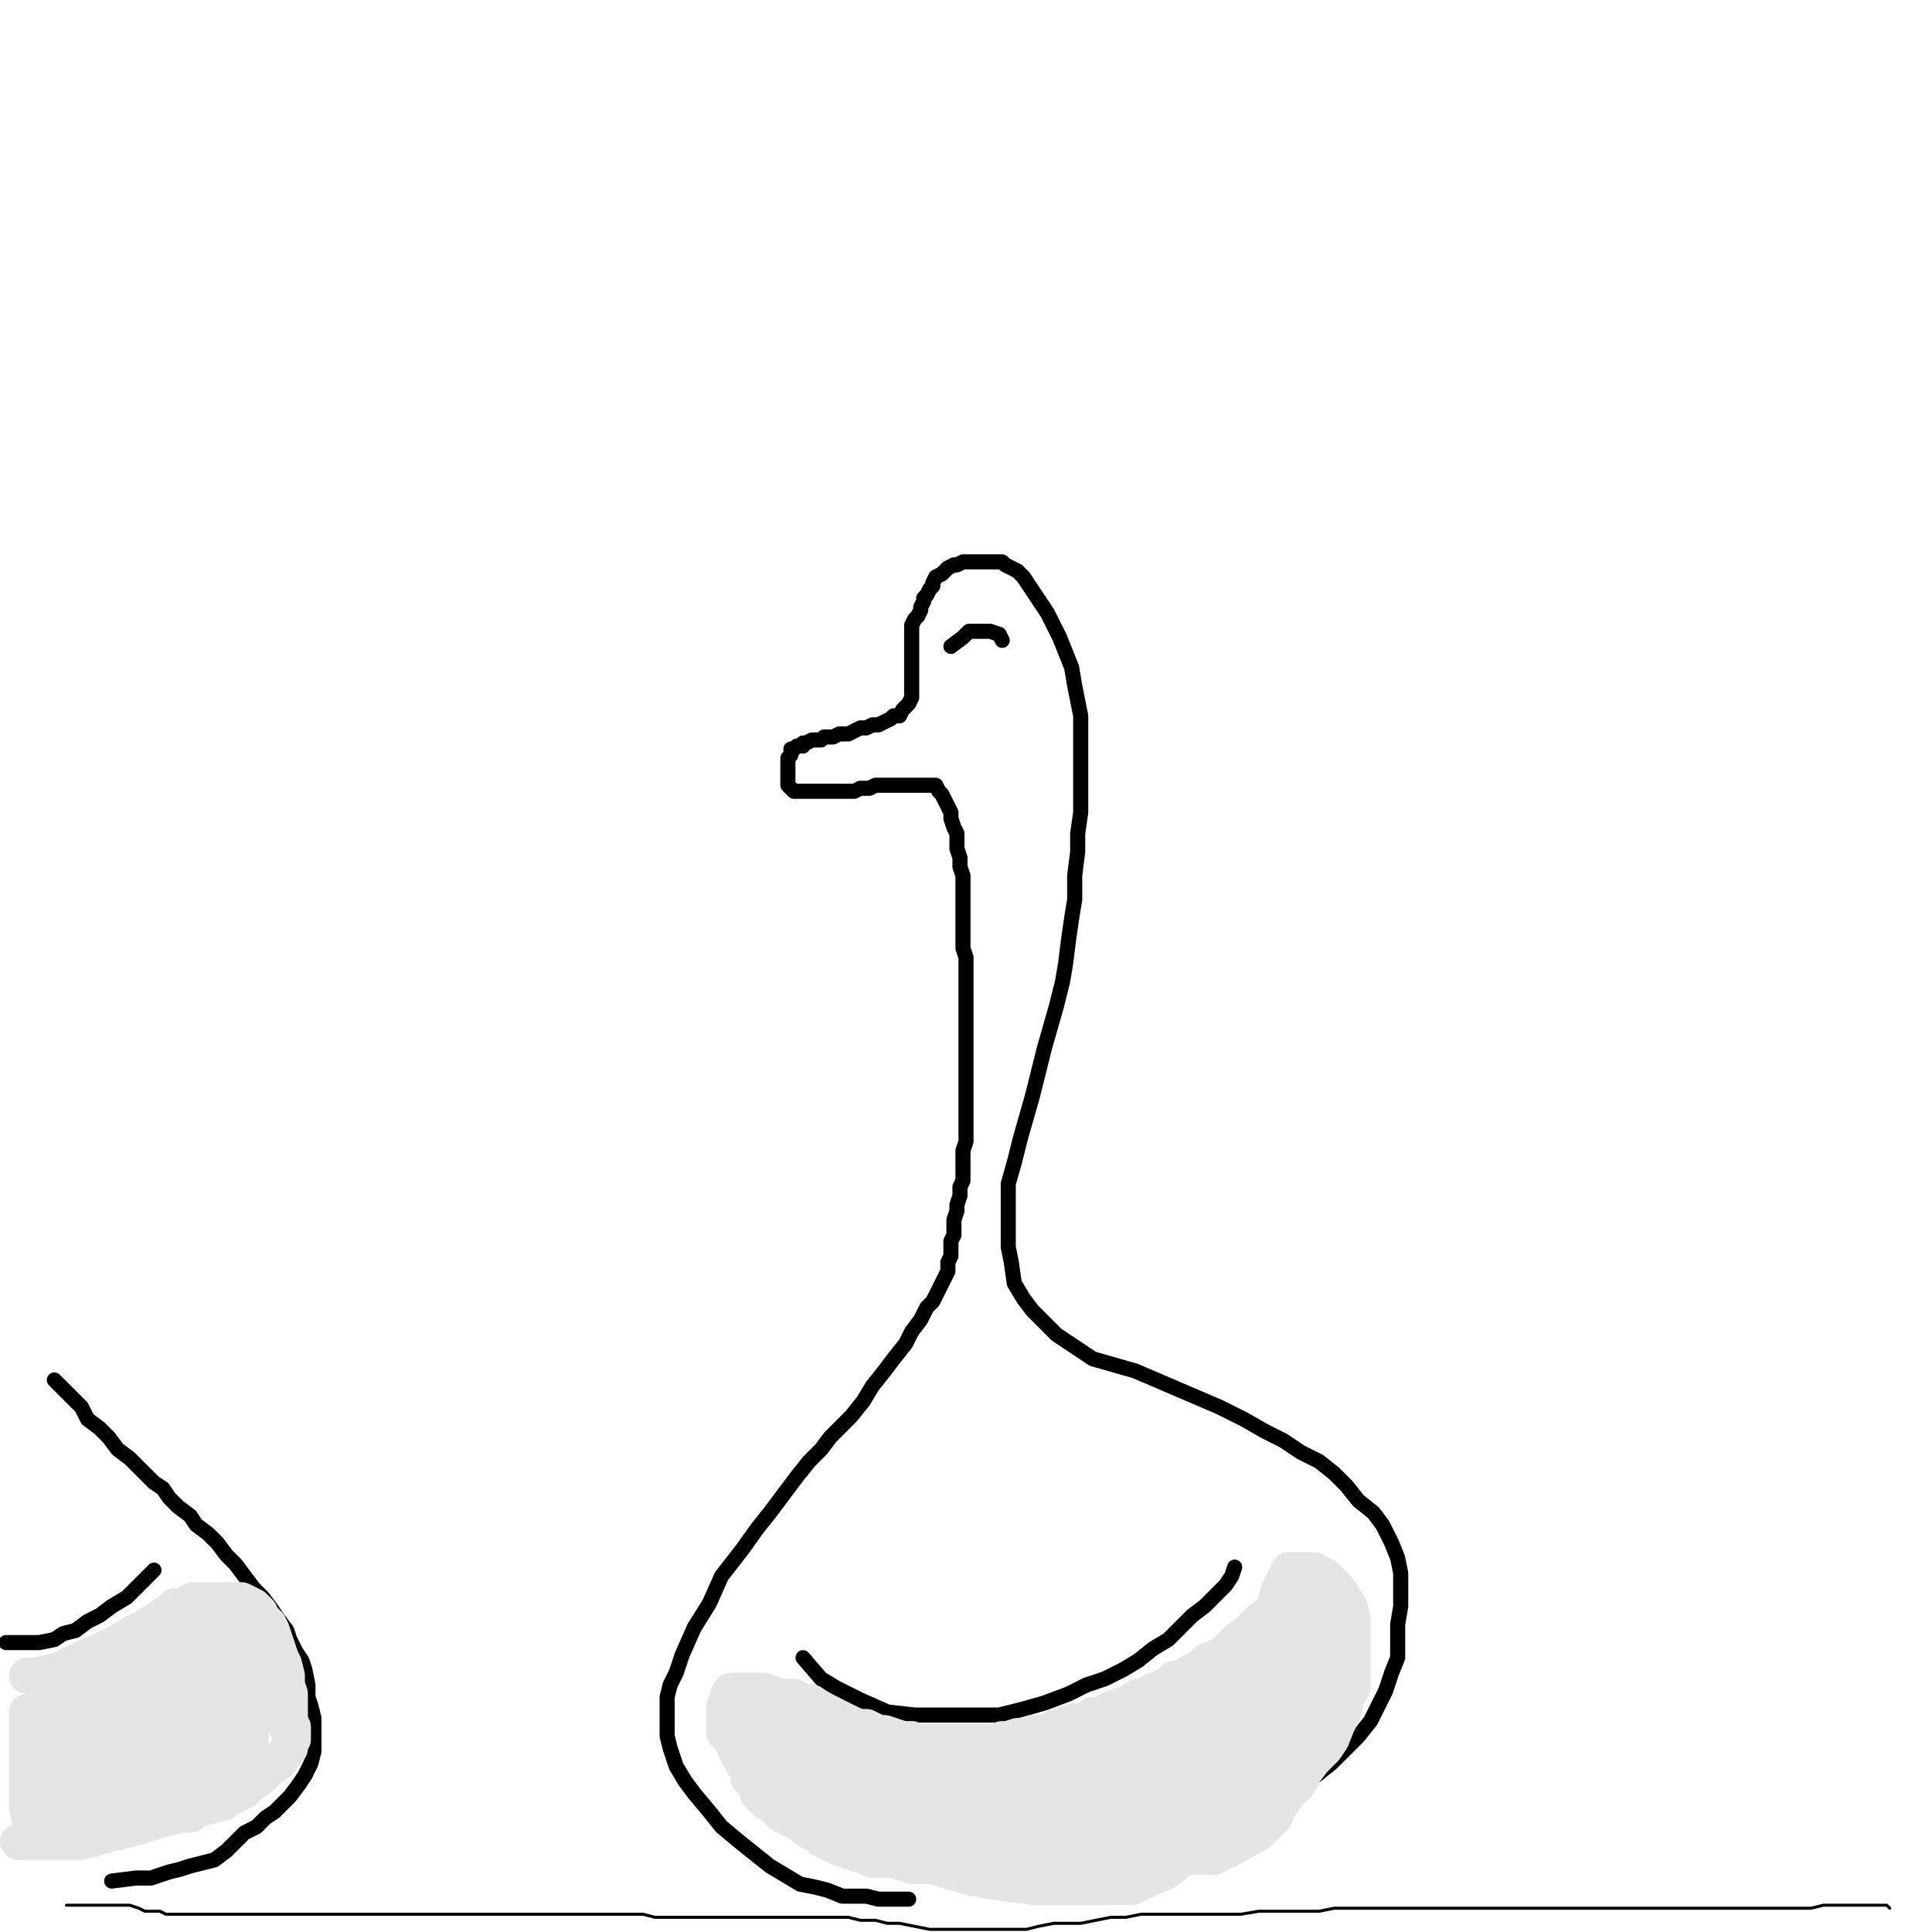 <?xml version="1.0" standalone="yes"?><svg width="640px" height="640px" xmlns="http://www.w3.org/2000/svg" version="1.1"><polyline points="328,615.125 333,615.125 338,615.125 343,615.125 350,615.125 356,615.125 363,615.125 369,615.125 376,614.125 383,613.125 389,612.125 396,609.125 402,607.125 408,604.125 414,601.125 420,598.125 426,594.125 431,591.125 436,588.125 441,584.125 446,579.125 450,575.125 454,570.125 456,566.125 459,560.125 461,554.125 463,549.125 463,544.125 463,538.125 464,532.125 464,527.125 464,521.125 463,516.125 461,511.125 458,505.125 455,501.125 450,497.125 446,492.125 442,488.125 437,484.125 431,481.125 425,477.125 419,474.125 412,470.125 404,466.125 397,463.125 390,460.125 383,457.125 376,454.125 369,452.125 362,450.125 356,446.125 350,442.125 346,438.125 342,434.125 339,430.125 336,425.125 335,418.125 334,413.125 334,407.125 334,399.125 334,392.125 336,385.125 338,377.125 340,370.125 342,363.125 344,355.125 346,347.125 348,340.125 350,333.125 352,325.125 353,319.125 354,311.125 355,304.125 356,298.125 356,290.125 357,282.125 357,276.125 358,269.125 358,262.125 358,256.125 358,249.125 358,243.125 358,237.125 357,232.125 356,227.125 355,221.125 353,216.125 351,211.125 349,207.125 347,203.125 345,200.125 343,197.125 341,194.125 339,191.125 337,189.125 335,188.125 333,187.125 332,186.125 330,186.125 328,186.125 327,186.125 326,186.125 324,186.125 323,186.125 322,186.125 320,186.125 319,186.125 317,187.125 316,187.125 314,188.125 313,189.125 312,190.125 310,191.125 309,193.125 309,194.125 308,195.125 307,197.125 306,198.125 306,199.125 305,201.125 305,202.125 304,204.125 303,205.125 302,207.125 302,209.125 302,211.125 302,214.125 302,216.125 302,218.125 302,220.125 302,223.125 302,225.125 302,227.125 302,229.125 302,231.125 301,233.125 300,234.125 299,235.125 298,237.125 296,237.125 295,238.125 293,239.125 291,240.125 289,240.125 287,241.125 285,241.125 283,242.125 281,243.125 279,243.125 278,243.125 276,244.125 275,244.125 273,244.125 272,245.125 270,245.125 269,245.125 267,246.125 266,246.125 266,247.125 264,247.125 263,248.125 262,248.125 262,249.125 262,250.125 261,251.125 261,252.125 261,254.125 261,256.125 261,257.125 261,258.125 261,259.125 261,260.125 262,261.125 263,262.125 264,262.125 266,262.125 268,262.125 269,262.125 271,262.125 273,262.125 275,262.125 276,262.125 278,262.125 280,262.125 283,262.125 285,261.125 288,261.125 290,260.125 292,260.125 295,260.125 297,260.125 299,260.125 301,260.125 302,260.125 304,260.125 305,260.125 307,260.125 308,260.125 309,260.125 310,260.125 311,262.125 312,263.125 313,265.125 314,267.125 315,269.125 315,271.125 316,274.125 317,276.125 317,279.125 317,281.125 318,284.125 318,287.125 319,290.125 319,292.125 319,295.125 319,298.125 319,300.125 319,304.125 319,307.125 319,310.125 319,314.125 320,317.125 320,321.125 320,324.125 320,328.125 320,332.125 320,336.125 320,339.125 320,342.125 320,346.125 320,349.125 320,351.125 320,355.125 320,357.125 320,360.125 320,363.125 320,365.125 320,368.125 320,370.125 320,373.125 320,375.125 320,378.125 319,381.125 319,383.125 319,385.125 319,388.125 319,391.125 318,393.125 318,396.125 317,399.125 317,401.125 316,404.125 316,407.125 316,409.125 315,411.125 315,414.125 315,416.125 314,418.125 314,421.125 313,423.125 312,425.125 311,427.125 310,429.125 309,431.125 307,433.125 305,437.125 302,441.125 300,445.125 296,450.125 293,454.125 289,459.125 286,464.125 282,469.125 279,472.125 275,476.125 272,480.125 268,484.125 264,489.125 261,493.125 258,497.125 255,501.125 251,506.125 246,513.125 239,522.125 235,531.125 230,539.125 226,548.125 224,554.125 222,558.125 221,562.125 221,566.125 221,569.125 221,571.125 221,575.125 222,579.125 224,585.125 227,590.125 230,594.125 235,600.125 239,605.125 245,610.125 250,614.125 255,618.125 260,621.125 265,624.125 270,625.125 274,626.125 279,628.125 283,628.125 287,628.125 291,629.125 294,629.125 296,629.125 298,629.125 300,629.125 301,629.125 " fill="none" stroke="#000000" stroke-width="5px" stroke-linecap="round" stroke-linejoin="round" /><polyline points="409,519.125 408,522.125 406,525.125 402,529.125 399,532.125 395,535.125 391,539.125 387,543.125 382,546.125 377,550.125 372,553.125 366,556.125 360,558.125 354,561.125 346,564.125 339,566.125 331,568.125 322,568.125 314,568.125 303,568.125 294,567.125 285,563.125 277,559.125 272,556.125 266,549.125 " fill="none" stroke="#000000" stroke-width="5px" stroke-linecap="round" stroke-linejoin="round" /><polyline points="332,212.125 331,210.125 328,209.125 326,209.125 324,209.125 321,209.125 319,211.125 315,214.125 " fill="none" stroke="#000000" stroke-width="5px" stroke-linecap="round" stroke-linejoin="round" /><polyline points="429,522.125 429,524.125 428,526.125 426,529.125 423,531.125 421,534.125 418,536.125 416,538.125 413,541.125 410,543.125 408,545.125 406,547.125 403,549.125 400,550.125 398,552.125 396,553.125 394,554.125 391,556.125 389,556.125 387,558.125 385,559.125 382,560.125 379,562.125 377,562.125 374,564.125 371,565.125 368,566.125 365,568.125 362,568.125 359,570.125 356,570.125 353,571.125 350,572.125 348,573.125 345,574.125 342,574.125 339,575.125 337,575.125 334,576.125 332,576.125 329,577.125 327,577.125 325,577.125 322,577.125 320,577.125 318,577.125 316,577.125 314,577.125 312,577.125 311,577.125 308,577.125 306,577.125 304,577.125 302,576.125 299,576.125 296,575.125 293,574.125 291,574.125 289,573.125 287,572.125 284,572.125 282,571.125 280,570.125 278,569.125 276,568.125 274,567.125 272,566.125 270,565.125 269,564.125 266,564.125 265,563.125 263,562.125 261,562.125 260,562.125 258,562.125 256,561.125 254,561.125 253,560.125 251,560.125 250,560.125 248,560.125 247,560.125 245,560.125 244,560.125 243,560.125 242,560.125 242,561.125 241,562.125 241,564.125 240,565.125 240,567.125 240,568.125 240,570.125 240,572.125 240,574.125 241,574.125 242,576.125 243,578.125 244,580.125 245,582.125 246,584.125 248,586.125 248,589.125 250,591.125 251,592.125 251,594.125 253,596.125 254,597.125 256,598.125 257,599.125 259,601.125 261,602.125 263,603.125 265,604.125 266,605.125 269,607.125 270,607.125 272,609.125 274,610.125 276,611.125 278,612.125 281,613.125 284,614.125 287,615.125 289,616.125 292,616.125 296,616.125 299,617.125 302,618.125 307,618.125 311,618.125 315,619.125 319,619.125 324,619.125 329,619.125 334,619.125 339,620.125 345,620.125 351,620.125 356,620.125 362,620.125 367,620.125 373,620.125 379,619.125 383,618.125 388,616.125 393,614.125 398,613.125 403,610.125 408,607.125 412,604.125 417,601.125 421,598.125 425,595.125 429,591.125 432,587.125 435,583.125 439,579.125 441,576.125 443,571.125 445,567.125 446,562.125 448,559.125 448,554.125 448,550.125 448,544.125 448,540.125 448,536.125 447,532.125 445,529.125 443,526.125 441,524.125 439,522.125 437,521.125 435,520.125 433,520.125 432,520.125 430,520.125 429,520.125 427,520.125 426,522.125 425,524.125 424,526.125 423,529.125 422,532.125 422,535.125 422,539.125 422,543.125 422,547.125 422,551.125 422,556.125 422,560.125 422,564.125 422,568.125 422,573.125 422,576.125 421,580.125 421,583.125 421,584.125 421,585.125 421,586.125 422,582.125 424,575.125 427,566.125 429,556.125 430,546.125 431,538.125 431,531.125 431,526.125 431,523.125 431,524.125 431,529.125 429,535.125 428,543.125 426,553.125 424,563.125 423,574.125 421,584.125 421,592.125 420,597.125 420,601.125 420,603.125 420,599.125 422,591.125 426,581.125 430,571.125 435,561.125 439,553.125 442,546.125 444,541.125 445,537.125 447,535.125 447,534.125 447,537.125 445,545.125 442,555.125 438,568.125 435,577.125 433,584.125 431,589.125 430,591.125 429,592.125 429,590.125 429,583.125 430,572.125 433,561.125 435,550.125 437,540.125 438,535.125 439,531.125 439,529.125 439,531.125 436,538.125 432,546.125 428,554.125 424,564.125 421,572.125 418,578.125 416,581.125 416,583.125 415,584.125 415,582.125 418,574.125 422,564.125 426,555.125 430,545.125 433,539.125 434,536.125 435,535.125 433,540.125 427,547.125 418,556.125 409,566.125 400,576.125 389,584.125 379,591.125 371,595.125 366,598.125 362,599.125 360,599.125 363,597.125 370,591.125 381,584.125 391,577.125 402,571.125 412,564.125 419,559.125 424,556.125 427,554.125 428,553.125 427,553.125 419,556.125 408,560.125 395,566.125 380,572.125 364,578.125 349,584.125 335,588.125 326,590.125 320,592.125 316,592.125 315,592.125 316,592.125 323,588.125 334,583.125 346,578.125 358,572.125 370,567.125 382,562.125 391,558.125 400,554.125 406,551.125 410,550.125 412,549.125 410,550.125 402,553.125 391,558.125 379,564.125 362,572.125 345,578.125 331,583.125 319,587.125 310,589.125 304,591.125 302,591.125 300,592.125 301,592.125 308,590.125 317,586.125 330,582.125 342,578.125 356,574.125 370,571.125 384,568.125 395,566.125 404,564.125 409,564.125 412,563.125 413,563.125 409,563.125 399,566.125 385,571.125 369,575.125 352,579.125 335,583.125 319,585.125 303,586.125 292,586.125 283,586.125 276,586.125 270,586.125 266,585.125 264,583.125 262,581.125 260,580.125 260,578.125 260,577.125 263,577.125 268,577.125 274,578.125 281,580.125 290,582.125 298,583.125 306,586.125 311,587.125 314,588.125 316,588.125 314,588.125 307,587.125 298,584.125 291,583.125 283,581.125 277,580.125 271,578.125 266,576.125 262,574.125 260,573.125 258,571.125 256,569.125 255,568.125 254,566.125 254,567.125 257,570.125 263,574.125 269,577.125 275,580.125 279,583.125 284,585.125 287,585.125 291,585.125 292,586.125 293,586.125 293,585.125 290,583.125 285,580.125 278,577.125 271,574.125 264,570.125 258,567.125 254,565.125 251,564.125 249,563.125 247,563.125 246,563.125 246,565.125 246,567.125 249,571.125 253,576.125 258,580.125 263,585.125 268,588.125 273,591.125 278,594.125 284,595.125 290,597.125 297,599.125 305,600.125 313,601.125 321,602.125 330,602.125 339,603.125 350,603.125 360,603.125 370,600.125 379,597.125 387,592.125 394,587.125 399,584.125 402,581.125 404,580.125 404,579.125 400,580.125 392,585.125 381,592.125 367,598.125 352,603.125 337,606.125 322,607.125 311,607.125 301,607.125 295,607.125 291,607.125 290,607.125 298,607.125 309,607.125 320,609.125 336,611.125 351,613.125 365,614.125 378,615.125 391,615.125 402,615.125 410,611.125 417,607.125 422,602.125 424,598.125 426,595.125 426,593.125 426,592.125 424,592.125 416,592.125 408,595.125 399,599.125 388,603.125 377,608.125 367,612.125 358,615.125 350,618.125 345,619.125 341,620.125 339,621.125 338,622.125 340,622.125 349,621.125 359,617.125 373,612.125 385,606.125 397,599.125 409,592.125 419,585.125 426,580.125 430,576.125 432,573.125 432,572.125 431,572.125 424,576.125 415,583.125 405,590.125 393,597.125 382,604.125 371,610.125 364,613.125 360,615.125 358,616.125 357,616.125 360,614.125 368,608.125 378,601.125 388,595.125 397,588.125 404,582.125 408,578.125 411,576.125 411,575.125 408,575.125 400,579.125 387,585.125 373,591.125 358,597.125 344,603.125 335,607.125 328,610.125 323,611.125 322,612.125 324,611.125 335,607.125 347,601.125 362,595.125 380,588.125 394,582.125 406,576.125 416,572.125 422,569.125 424,568.125 418,569.125 407,574.125 393,580.125 375,587.125 358,594.125 339,599.125 323,601.125 310,603.125 298,603.125 290,603.125 285,603.125 283,603.125 283,601.125 285,599.125 292,597.125 302,595.125 314,594.125 325,593.125 338,592.125 351,591.125 364,589.125 376,586.125 384,585.125 391,582.125 395,580.125 397,580.125 397,579.125 389,579.125 380,581.125 366,585.125 352,589.125 337,592.125 320,595.125 304,595.125 289,595.125 275,594.125 264,589.125 256,585.125 252,582.125 249,580.125 248,578.125 248,577.125 251,577.125 257,579.125 263,583.125 269,587.125 276,592.125 283,596.125 289,599.125 295,603.125 299,605.125 302,606.125 303,607.125 304,607.125 300,607.125 294,603.125 285,599.125 278,595.125 273,591.125 270,588.125 269,586.125 267,585.125 267,586.125 270,589.125 274,593.125 279,596.125 285,599.125 292,602.125 300,604.125 310,607.125 319,608.125 329,609.125 340,609.125 351,609.125 361,609.125 372,607.125 381,605.125 389,601.125 395,598.125 399,595.125 401,592.125 402,589.125 400,589.125 394,591.125 387,596.125 377,600.125 365,605.125 354,607.125 342,608.125 331,608.125 320,608.125 313,605.125 307,603.125 304,602.125 302,601.125 301,601.125 307,601.125 315,601.125 325,604.125 337,605.125 350,607.125 362,608.125 375,608.125 386,608.125 397,606.125 404,604.125 409,602.125 412,601.125 414,599.125 415,599.125 413,599.125 406,600.125 396,603.125 386,605.125 373,608.125 362,610.125 349,611.125 337,612.125 326,612.125 316,612.125 306,610.125 298,607.125 291,604.125 284,601.125 279,598.125 276,595.125 275,590.125 274,587.125 274,584.125 274,583.125 274,582.125 275,582.125 277,583.125 281,587.125 284,591.125 288,595.125 292,600.125 296,603.125 299,607.125 302,610.125 304,612.125 306,612.125 306,613.125 305,613.125 301,610.125 296,606.125 288,601.125 282,596.125 277,591.125 273,586.125 270,583.125 268,581.125 266,580.125 266,579.125 265,580.125 265,582.125 265,585.125 265,589.125 266,592.125 266,596.125 269,599.125 271,601.125 272,603.125 275,603.125 275,604.125 276,604.125 276,603.125 272,599.125 266,593.125 263,589.125 260,585.125 258,583.125 257,581.125 256,581.125 259,585.125 264,589.125 269,593.125 272,596.125 " fill="none" stroke="#e5e5e5" stroke-width="12px" stroke-linecap="round" stroke-linejoin="round" /><polyline points="406,592.125 405,593.125 402,595.125 398,598.125 394,600.125 391,602.125 386,604.125 382,606.125 377,608.125 372,609.125 367,610.125 362,612.125 358,613.125 353,614.125 348,615.125 344,616.125 340,616.125 335,616.125 331,617.125 328,617.125 325,617.125 321,617.125 318,617.125 314,617.125 308,616.125 304,615.125 299,613.125 295,612.125 291,610.125 287,608.125 283,607.125 280,605.125 277,603.125 274,601.125 272,599.125 269,597.125 268,595.125 267,595.125 266,595.125 268,597.125 271,599.125 275,602.125 280,605.125 285,607.125 292,610.125 298,612.125 306,614.125 313,616.125 320,617.125 327,618.125 334,618.125 340,619.125 348,619.125 354,619.125 360,619.125 366,619.125 372,619.125 377,617.125 382,616.125 387,614.125 391,612.125 394,610.125 396,608.125 397,607.125 396,607.125 392,607.125 388,610.125 382,613.125 377,616.125 370,618.125 364,619.125 357,620.125 350,621.125 343,622.125 337,622.125 329,622.125 322,622.125 316,620.125 308,617.125 302,614.125 296,611.125 292,609.125 289,607.125 287,606.125 286,605.125 285,605.125 286,605.125 289,607.125 293,610.125 298,613.125 305,616.125 312,619.125 319,621.125 328,623.125 335,624.125 343,625.125 352,625.125 360,625.125 367,625.125 375,625.125 381,622.125 386,620.125 391,616.125 396,613.125 400,610.125 403,606.125 404,604.125 406,602.125 406,601.125 404,601.125 400,601.125 393,602.125 387,605.125 377,607.125 368,610.125 361,612.125 350,614.125 342,614.125 333,615.125 324,615.125 315,615.125 305,614.125 298,612.125 291,608.125 284,604.125 280,600.125 " fill="none" stroke="#e5e5e5" stroke-width="12px" stroke-linecap="round" stroke-linejoin="round" /><polyline points="22,631.125 26,631.125 30,631.125 35,631.125 39,631.125 43,631.125 46,632.125 48,633.125 51,633.125 53,633.125 55,634.125 57,634.125 59,634.125 61,634.125 63,634.125 65,634.125 67,634.125 69,634.125 71,634.125 73,634.125 75,634.125 78,634.125 81,634.125 83,634.125 86,634.125 90,634.125 93,634.125 96,634.125 98,634.125 101,634.125 104,634.125 107,634.125 110,634.125 113,634.125 117,634.125 121,634.125 127,634.125 132,634.125 137,634.125 142,634.125 147,634.125 152,634.125 156,634.125 161,634.125 165,634.125 170,634.125 175,634.125 179,634.125 182,634.125 186,634.125 190,634.125 194,634.125 198,634.125 202,634.125 206,634.125 209,634.125 213,634.125 217,635.125 221,635.125 225,635.125 228,635.125 232,635.125 236,635.125 239,635.125 243,635.125 247,635.125 250,635.125 254,635.125 258,635.125 262,635.125 266,635.125 270,635.125 273,635.125 277,635.125 281,635.125 285,636.125 290,636.125 294,637.125 298,637.125 303,638.125 308,639.125 312,639.125 316,639.125 319,639.125 322,639.125 326,639.125 329,639.125 333,639.125 337,639.125 340,639.125 344,638.125 349,637.125 355,637.125 358,637.125 363,636.125 368,635.125 373,635.125 378,634.125 382,634.125 388,634.125 394,634.125 400,634.125 406,634.125 411,634.125 417,633.125 423,633.125 427,633.125 432,633.125 437,633.125 442,632.125 446,632.125 451,632.125 455,632.125 460,632.125 465,632.125 469,632.125 475,632.125 480,632.125 486,632.125 491,632.125 497,632.125 503,632.125 509,632.125 514,632.125 520,632.125 525,632.125 530,632.125 535,632.125 539,632.125 543,632.125 547,632.125 551,632.125 555,632.125 558,632.125 561,632.125 564,632.125 567,632.125 570,632.125 573,632.125 575,632.125 578,632.125 580,632.125 582,632.125 585,632.125 587,632.125 589,632.125 593,632.125 597,632.125 600,632.125 604,631.125 607,631.125 611,631.125 614,631.125 616,631.125 618,631.125 621,631.125 622,631.125 624,631.125 625,631.125 626,632.125 " fill="none" stroke="#000000" stroke-width="1px" stroke-linecap="round" stroke-linejoin="round" /><polyline points="18,457.125 21,460.125 24,463.125 27,466.125 29,470.125 33,473.125 36,476.125 39,480.125 43,483.125 46,486.125 48,488.125 51,491.125 54,493.125 56,496.125 59,499.125 63,502.125 65,505.125 69,508.125 72,511.125 75,515.125 78,518.125 81,522.125 84,526.125 87,529.125 90,533.125 92,536.125 95,540.125 96,543.125 98,547.125 100,550.125 101,553.125 102,558.125 102,562.125 103,565.125 104,569.125 104,573.125 104,577.125 104,580.125 103,584.125 101,588.125 99,591.125 96,595.125 94,597.125 91,600.125 88,602.125 85,605.125 81,607.125 78,610.125 75,613.125 71,616.125 67,617.125 63,618.125 60,619.125 56,620.125 53,621.125 50,622.125 45,622.125 37,623.125 " fill="none" stroke="#000000" stroke-width="5px" stroke-linecap="round" stroke-linejoin="round" /><polyline points="51,520.125 49,522.125 46,525.125 42,529.125 37,532.125 33,535.125 29,537.125 25,540.125 21,541.125 18,543.125 13,544.125 9,544.125 2,544.125 " fill="none" stroke="#000000" stroke-width="5px" stroke-linecap="round" stroke-linejoin="round" /><polyline points="9,567.125 9,572.125 9,577.125 9,583.125 9,589.125 9,595.125 9,599.125 10,603.125 11,606.125 12,607.125 12,605.125 13,602.125 13,597.125 14,591.125 14,585.125 14,580.125 14,575.125 14,571.125 14,568.125 14,566.125 14,568.125 14,574.125 14,579.125 13,585.125 13,591.125 13,595.125 13,600.125 13,603.125 13,605.125 13,607.125 15,607.125 17,607.125 19,607.125 23,607.125 26,607.125 30,607.125 34,606.125 39,605.125 44,604.125 47,602.125 51,601.125 54,600.125 57,599.125 60,598.125 63,597.125 66,596.125 69,595.125 71,593.125 74,592.125 76,590.125 78,587.125 79,585.125 81,583.125 82,580.125 83,577.125 83,574.125 83,571.125 84,567.125 84,564.125 84,561.125 84,558.125 83,556.125 81,554.125 79,552.125 78,550.125 76,548.125 75,547.125 74,545.125 73,544.125 72,543.125 71,543.125 70,542.125 69,541.125 68,541.125 67,540.125 66,540.125 66,539.125 65,539.125 64,539.125 63,539.125 61,539.125 57,541.125 53,545.125 48,549.125 42,553.125 37,556.125 31,560.125 27,563.125 23,565.125 20,567.125 18,568.125 16,568.125 18,566.125 20,564.125 22,562.125 25,559.125 27,557.125 30,555.125 33,553.125 36,551.125 39,550.125 42,548.125 44,546.125 47,544.125 50,542.125 52,539.125 54,538.125 57,536.125 59,535.125 61,533.125 63,532.125 65,531.125 67,530.125 69,530.125 69,531.125 63,536.125 52,542.125 42,548.125 34,552.125 27,556.125 23,558.125 21,559.125 18,559.125 18,558.125 19,556.125 22,554.125 26,552.125 30,549.125 36,546.125 42,543.125 46,540.125 51,538.125 54,535.125 57,534.125 58,532.125 59,532.125 60,532.125 59,532.125 56,534.125 52,538.125 47,541.125 39,546.125 32,549.125 25,552.125 20,553.125 16,554.125 12,555.125 10,555.125 9,555.125 10,555.125 12,555.125 16,554.125 20,553.125 24,551.125 28,549.125 33,547.125 39,544.125 44,541.125 48,539.125 51,537.125 54,535.125 57,533.125 60,532.125 62,531.125 64,530.125 66,530.125 68,530.125 71,530.125 73,530.125 76,530.125 78,530.125 80,530.125 82,531.125 84,532.125 86,534.125 87,536.125 89,538.125 90,540.125 91,543.125 92,546.125 93,549.125 94,551.125 95,555.125 95,558.125 96,561.125 96,564.125 96,567.125 96,570.125 97,572.125 97,574.125 97,575.125 97,576.125 95,572.125 92,568.125 87,562.125 84,556.125 80,550.125 77,544.125 74,540.125 72,537.125 71,535.125 71,534.125 71,535.125 73,537.125 75,539.125 78,542.125 81,545.125 83,549.125 85,553.125 87,556.125 90,559.125 91,562.125 93,565.125 94,568.125 95,570.125 95,572.125 96,574.125 96,576.125 96,577.125 96,579.125 95,580.125 93,583.125 92,584.125 89,586.125 86,589.125 83,591.125 81,593.125 77,595.125 74,597.125 70,598.125 66,599.125 63,601.125 60,601.125 56,602.125 52,603.125 49,604.125 46,605.125 42,606.125 38,607.125 34,608.125 31,609.125 27,610.125 23,610.125 20,610.125 17,610.125 15,610.125 12,610.125 9,610.125 8,610.125 6,610.125 8,610.125 10,610.125 13,610.125 18,610.125 24,609.125 30,606.125 36,603.125 43,600.125 48,597.125 54,593.125 58,589.125 61,584.125 64,580.125 66,576.125 69,571.125 70,566.125 71,561.125 72,557.125 72,553.125 72,551.125 72,549.125 72,550.125 71,554.125 64,562.125 55,571.125 45,577.125 36,581.125 27,585.125 20,586.125 17,587.125 15,587.125 17,584.125 23,580.125 29,577.125 35,572.125 42,566.125 49,560.125 56,555.125 60,551.125 64,547.125 66,545.125 69,543.125 70,543.125 71,543.125 70,543.125 66,545.125 58,549.125 50,554.125 42,559.125 33,563.125 25,567.125 19,570.125 15,572.125 14,573.125 12,574.125 13,574.125 17,574.125 23,570.125 28,567.125 36,562.125 44,558.125 52,553.125 59,551.125 64,549.125 67,548.125 69,548.125 70,548.125 70,549.125 66,552.125 58,557.125 51,563.125 42,570.125 34,575.125 27,580.125 23,583.125 20,585.125 18,586.125 21,586.125 27,583.125 33,580.125 42,577.125 50,573.125 59,569.125 67,565.125 73,563.125 78,562.125 80,562.125 81,562.125 81,563.125 80,566.125 75,571.125 68,576.125 57,583.125 47,589.125 36,593.125 27,595.125 21,597.125 16,597.125 13,597.125 12,597.125 13,596.125 19,593.125 26,590.125 34,586.125 43,583.125 52,580.125 61,577.125 69,575.125 75,574.125 79,574.125 81,574.125 82,574.125 82,575.125 78,578.125 70,583.125 58,589.125 48,593.125 34,596.125 25,597.125 17,598.125 12,598.125 11,598.125 10,598.125 15,596.125 22,595.125 29,592.125 36,590.125 44,588.125 51,586.125 59,585.125 66,583.125 72,583.125 75,583.125 78,583.125 75,583.125 69,584.125 62,586.125 56,589.125 48,593.125 " fill="none" stroke="#e5e5e5" stroke-width="12px" stroke-linecap="round" stroke-linejoin="round" /></svg>